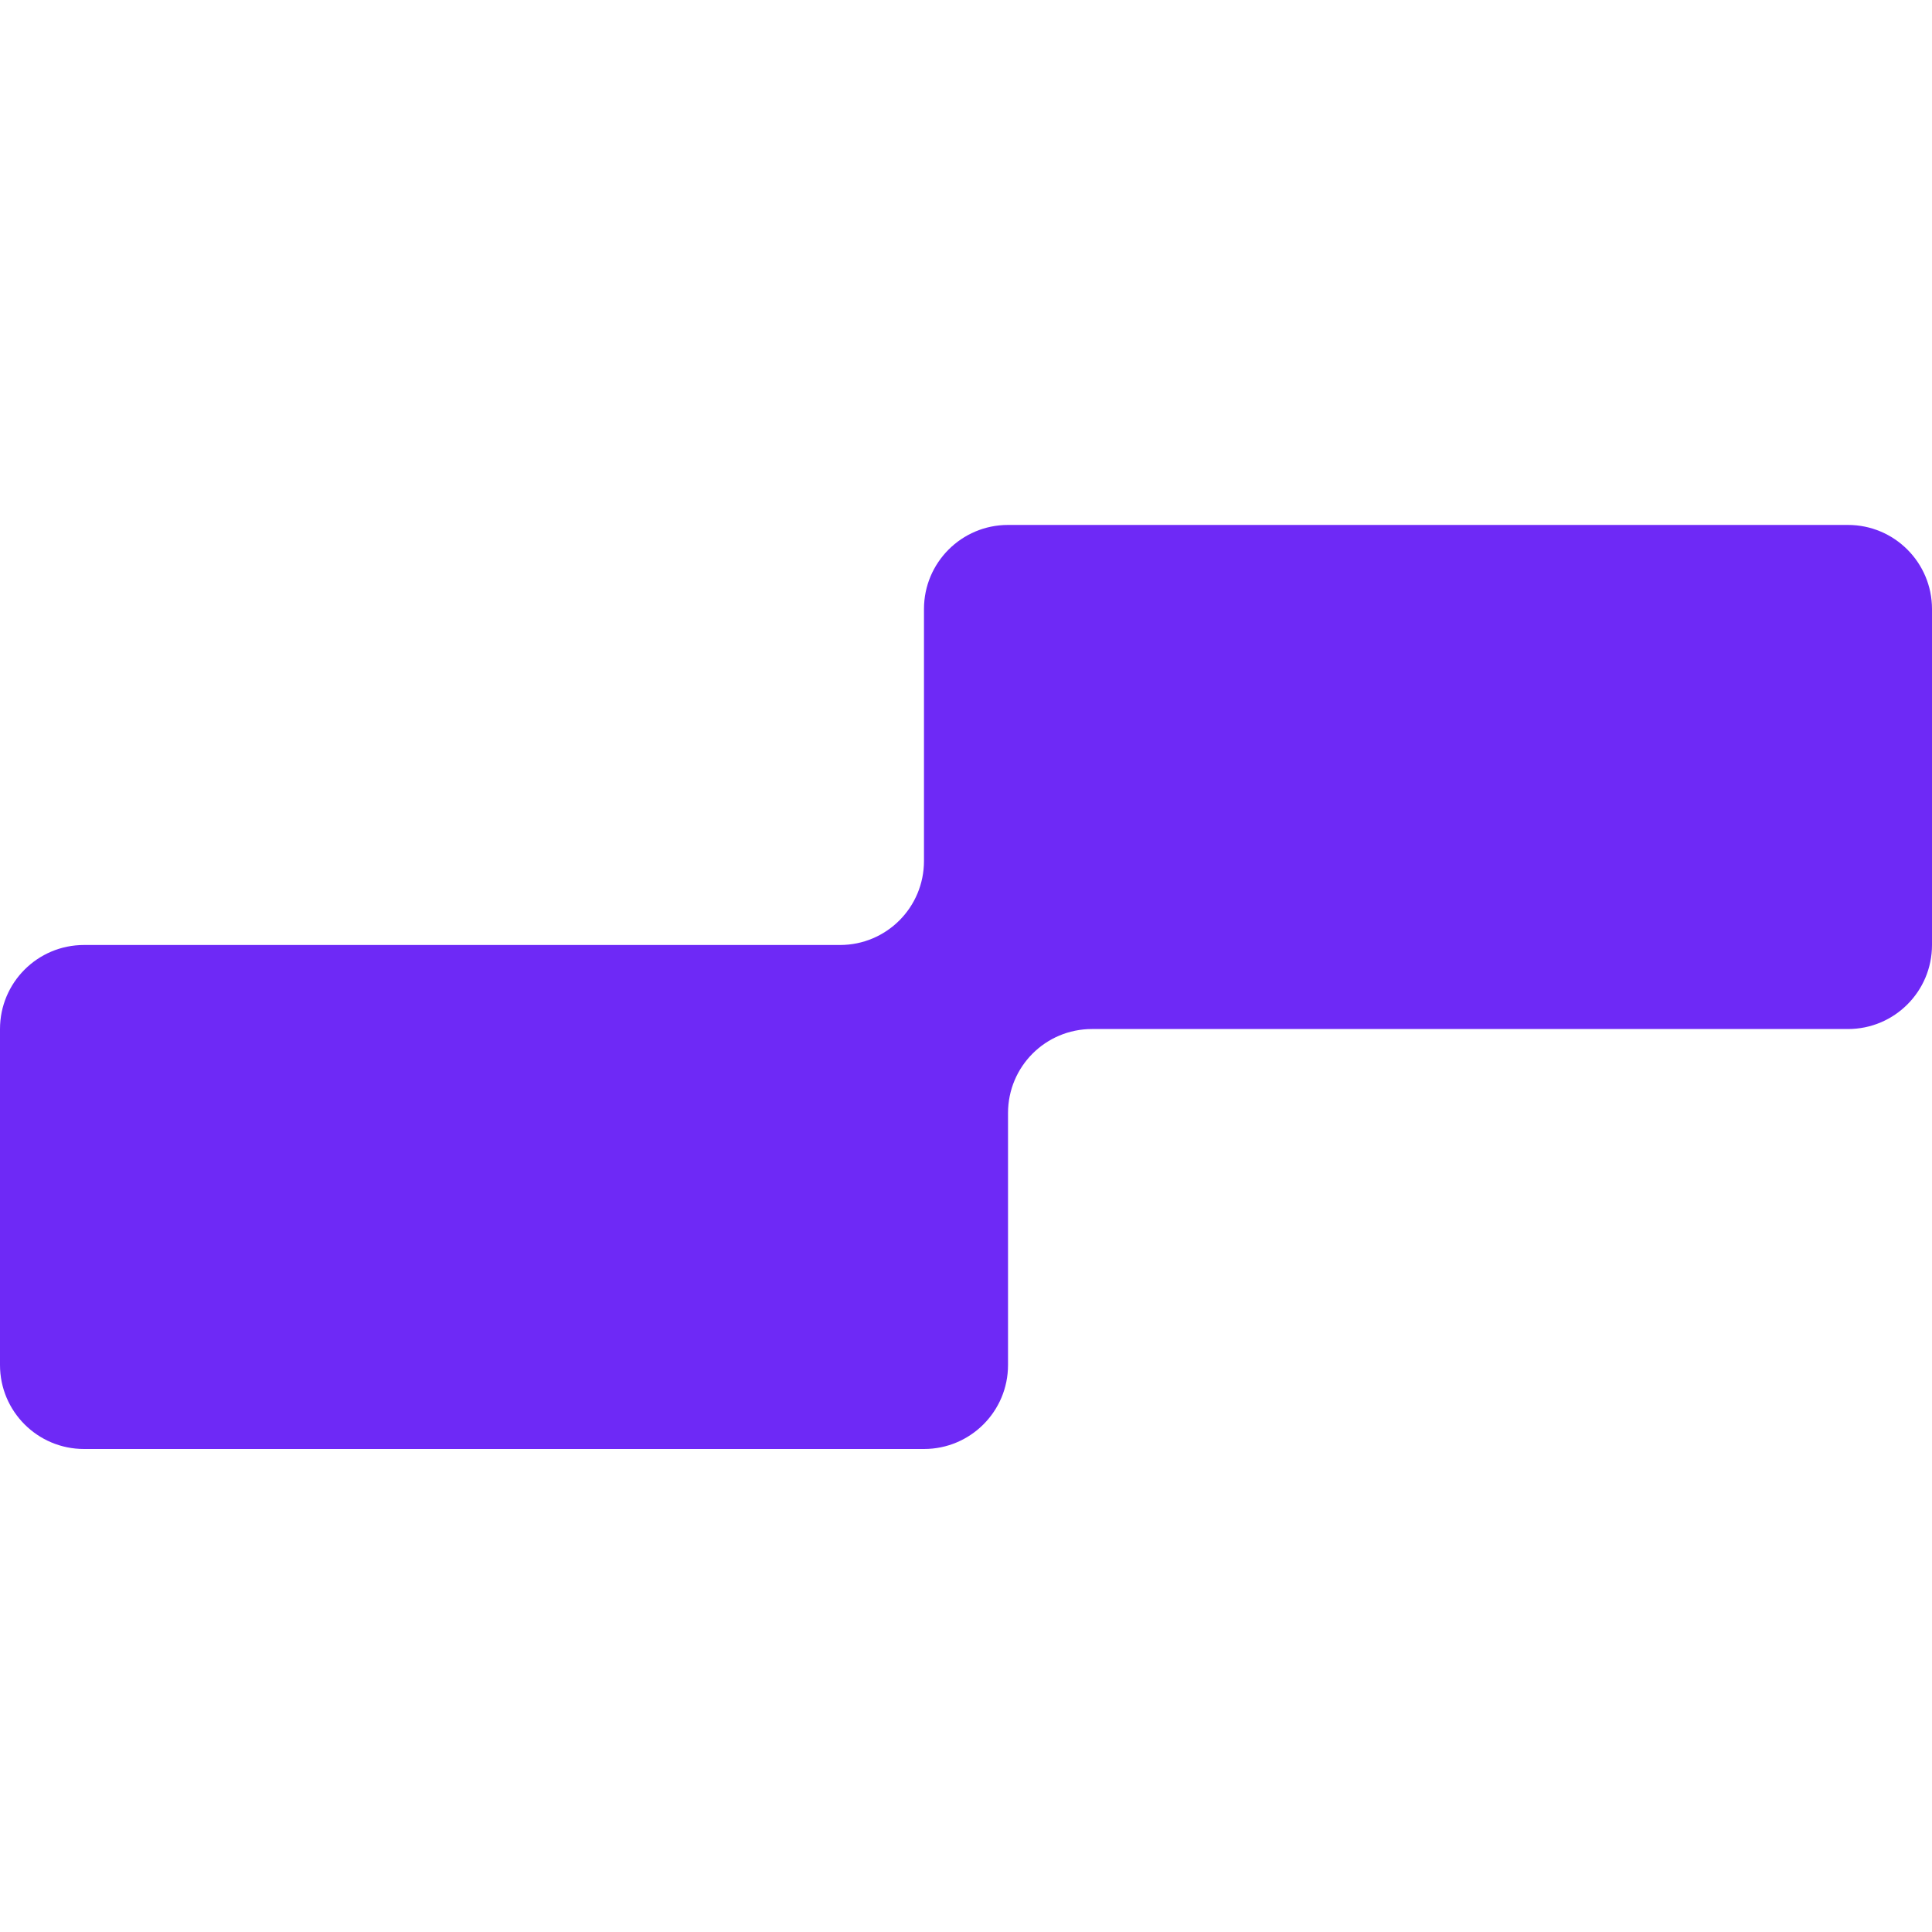 <svg width="24" height="24" viewBox="0 0 24 24" fill="none" xmlns="http://www.w3.org/2000/svg">
<path fill-rule="evenodd" clip-rule="evenodd" d="M22.956 6.521H12.522C11.945 6.521 11.478 6.989 11.478 7.565V10.695C11.478 11.272 11.012 11.739 10.435 11.739H1.044C0.467 11.739 0 12.206 0 12.783V16.957C0 17.533 0.467 18 1.044 18H11.478C12.055 18 12.522 17.533 12.522 16.957V13.827C12.522 13.249 12.988 12.783 13.565 12.783H22.956C23.533 12.783 24 12.316 24 11.739V7.565C24 6.989 23.533 6.521 22.956 6.521Z" fill="#6E29F6"/>
</svg>
